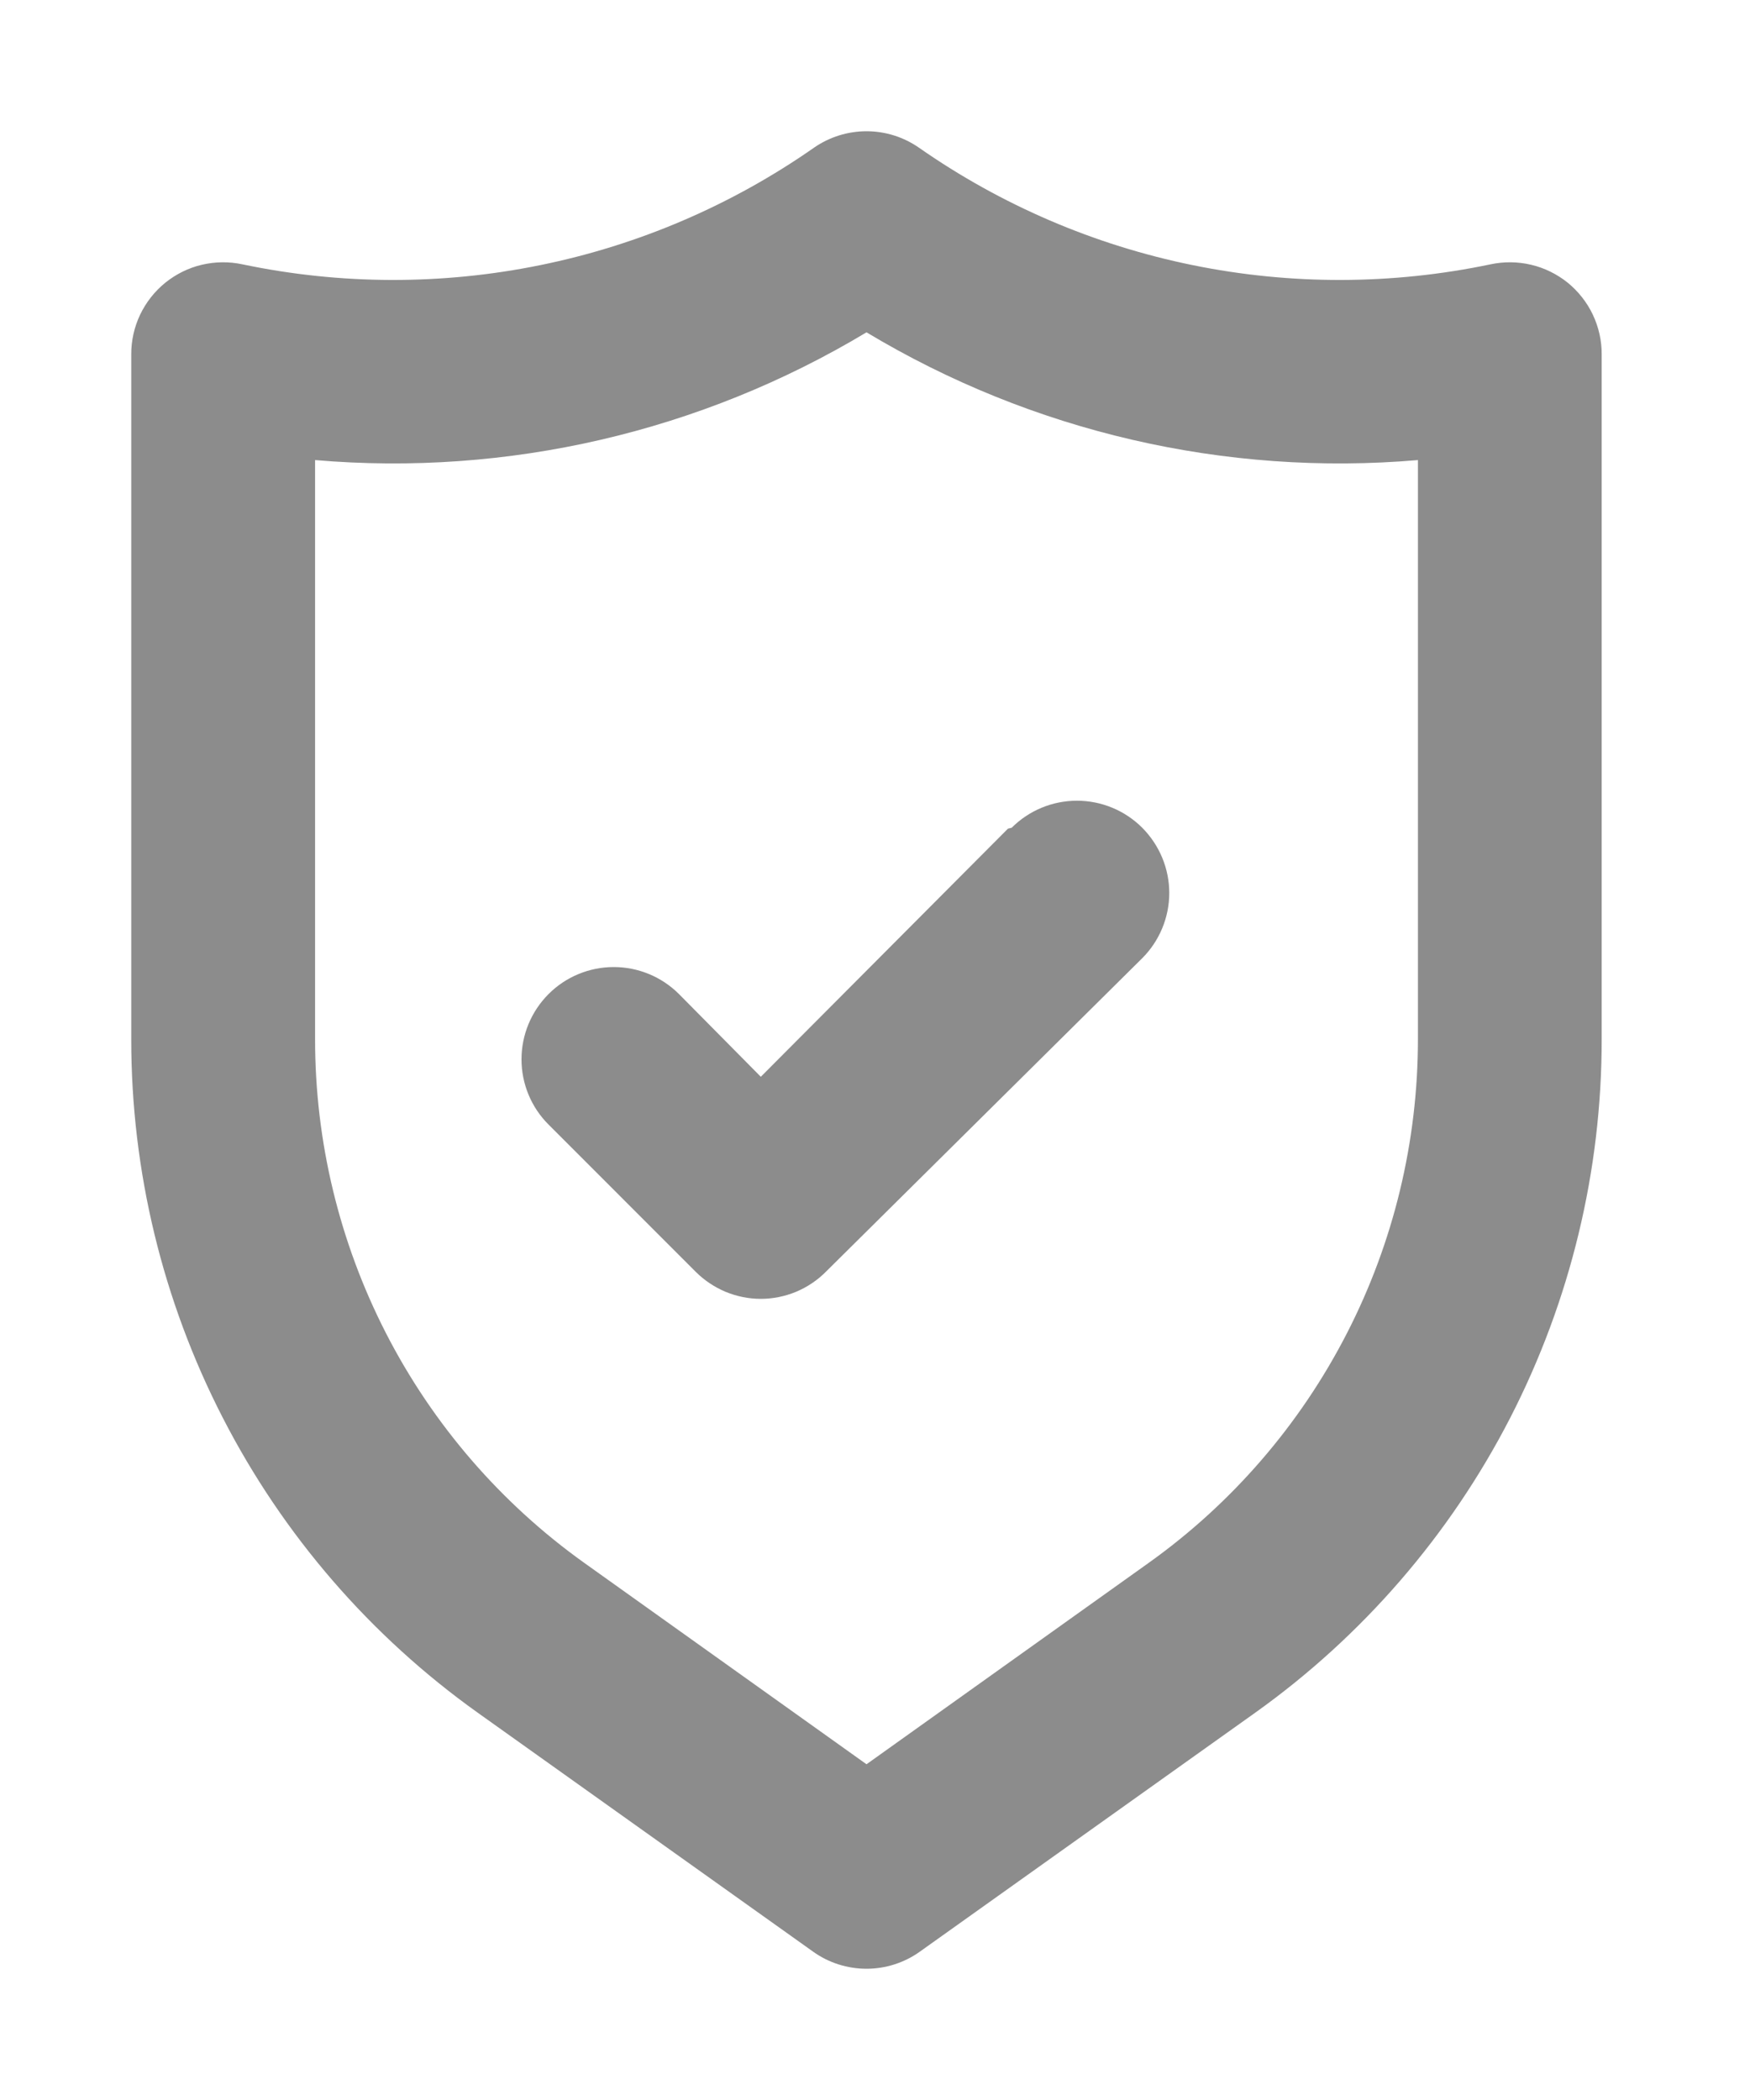 <svg width="20" height="24" viewBox="0 0 20 24" fill="none" xmlns="http://www.w3.org/2000/svg">
<path d="M17.917 3.231C17.795 3.133 17.652 3.062 17.499 3.026C17.347 2.99 17.188 2.988 17.034 3.021C15.912 3.256 14.753 3.259 13.63 3.03C12.506 2.801 11.442 2.344 10.501 1.687C10.325 1.565 10.117 1.5 9.903 1.5C9.689 1.5 9.48 1.565 9.304 1.687C8.364 2.344 7.299 2.801 6.175 3.03C5.052 3.259 3.893 3.256 2.771 3.021C2.617 2.988 2.459 2.99 2.306 3.026C2.153 3.062 2.011 3.133 1.889 3.231C1.767 3.33 1.669 3.455 1.601 3.597C1.534 3.739 1.499 3.894 1.5 4.051V11.876C1.499 13.381 1.858 14.866 2.547 16.205C3.235 17.544 4.234 18.699 5.46 19.574L9.293 22.305C9.471 22.432 9.684 22.5 9.903 22.5C10.121 22.5 10.334 22.432 10.512 22.305L14.345 19.574C15.571 18.699 16.57 17.544 17.259 16.205C17.947 14.866 18.306 13.381 18.305 11.876V4.051C18.306 3.894 18.271 3.739 18.204 3.597C18.137 3.455 18.038 3.33 17.917 3.231ZM16.205 11.876C16.205 13.046 15.927 14.2 15.391 15.242C14.856 16.283 14.08 17.182 13.127 17.862L9.903 20.163L6.678 17.862C5.726 17.182 4.949 16.283 4.414 15.242C3.879 14.2 3.6 13.046 3.601 11.876V5.258C5.803 5.447 8.008 4.936 9.903 3.798C11.797 4.936 14.003 5.447 16.205 5.258V11.876ZM11.52 9.47L8.695 12.306L7.76 11.361C7.562 11.163 7.294 11.052 7.014 11.052C6.735 11.052 6.466 11.163 6.269 11.361C6.071 11.559 5.96 11.827 5.96 12.107C5.96 12.386 6.071 12.655 6.269 12.852L7.949 14.533C8.047 14.631 8.163 14.709 8.291 14.763C8.419 14.816 8.556 14.844 8.695 14.844C8.833 14.844 8.971 14.816 9.099 14.763C9.227 14.709 9.343 14.631 9.44 14.533L13.054 10.951C13.251 10.754 13.363 10.485 13.363 10.206C13.363 9.926 13.251 9.658 13.054 9.46C12.856 9.262 12.588 9.151 12.308 9.151C12.028 9.151 11.76 9.262 11.562 9.46L11.52 9.47Z" fill="#1A1A1A" fill-opacity="0.5"/>
</svg>
